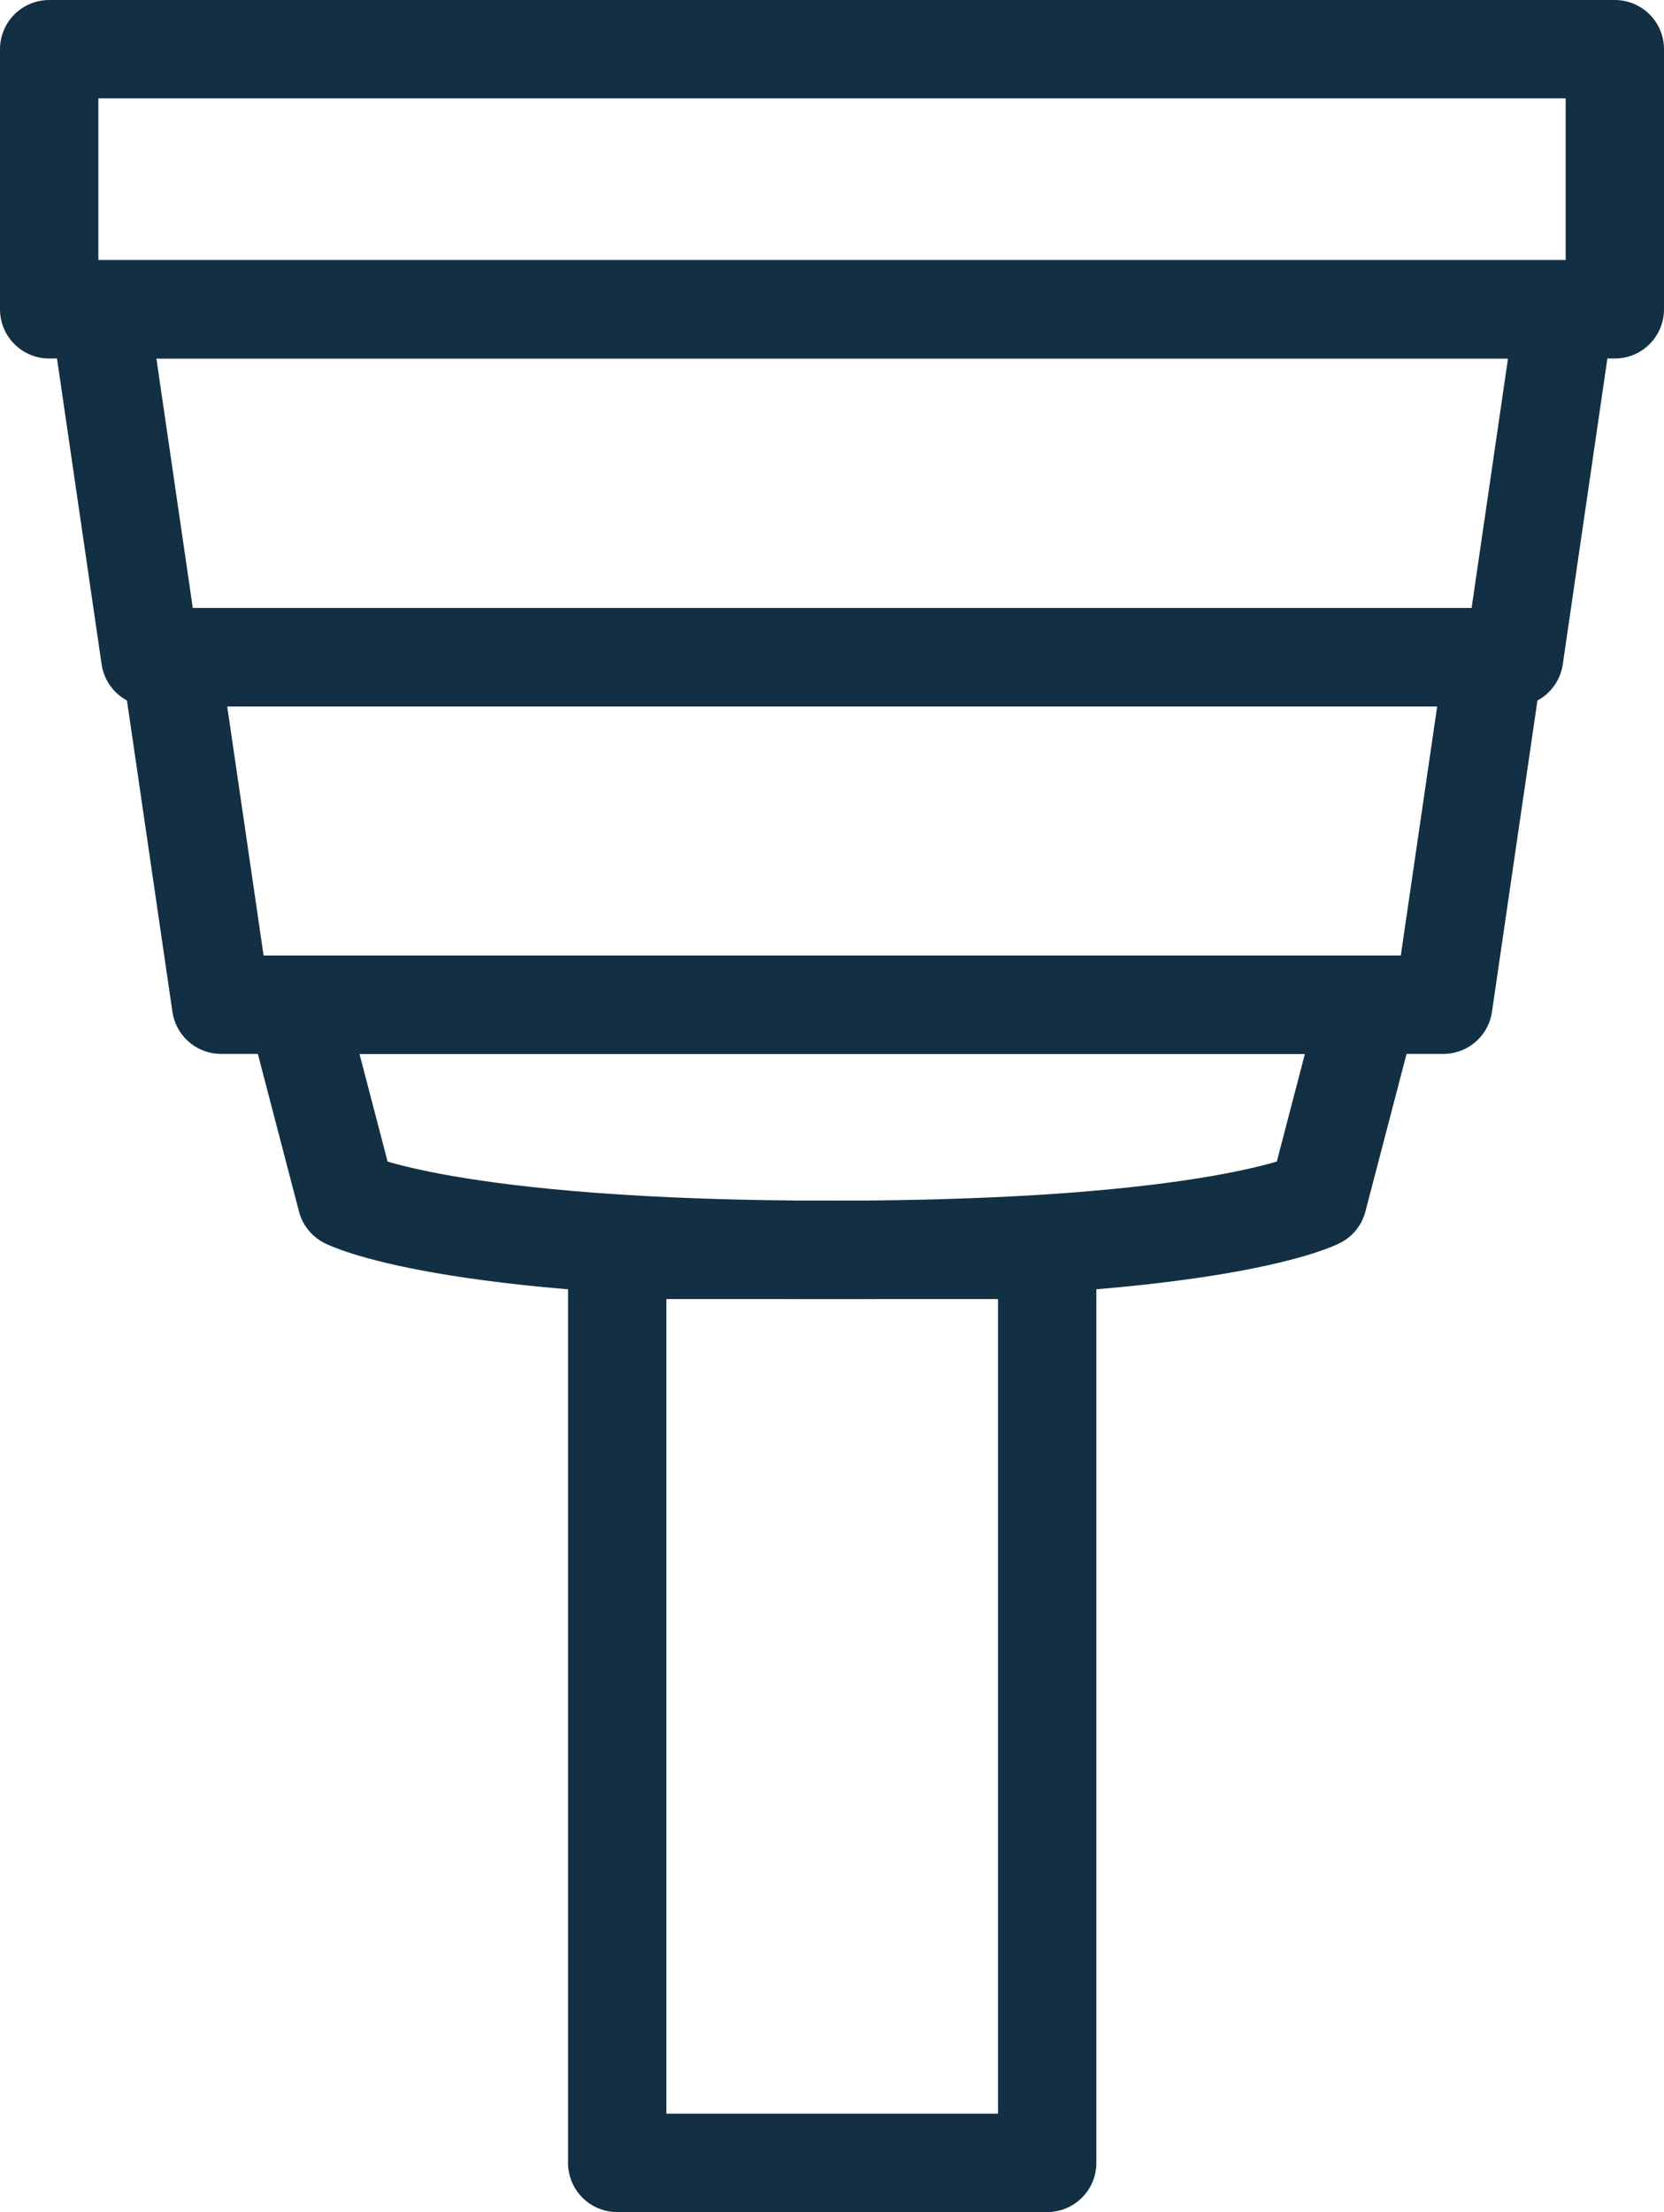 <svg xmlns="http://www.w3.org/2000/svg" viewBox="0 0 42.3 56.21"><defs><style>.cls-1{fill:none;stroke:#122f43;stroke-linejoin:round;stroke-width:2.5px;}</style></defs><g id="Layer_2" data-name="Layer 2"><g id="Calque_2" data-name="Calque 2"><rect class="cls-1" x="1.25" y="1.25" width="39.8" height="6.61"/><polygon class="cls-1" points="38.49 16.7 3.82 16.7 2.53 7.86 39.78 7.86 38.49 16.7"/><polygon class="cls-1" points="36.69 25.53 5.62 25.53 4.33 16.7 37.98 16.7 36.69 25.53"/><rect class="cls-1" x="15.69" y="31.76" width="10.93" height="23.2"/><path class="cls-1" d="M33.5,30.47S31,31.76,21.15,31.76,8.81,30.47,8.81,30.47L7.52,25.53H34.79Z"/></g></g></svg>